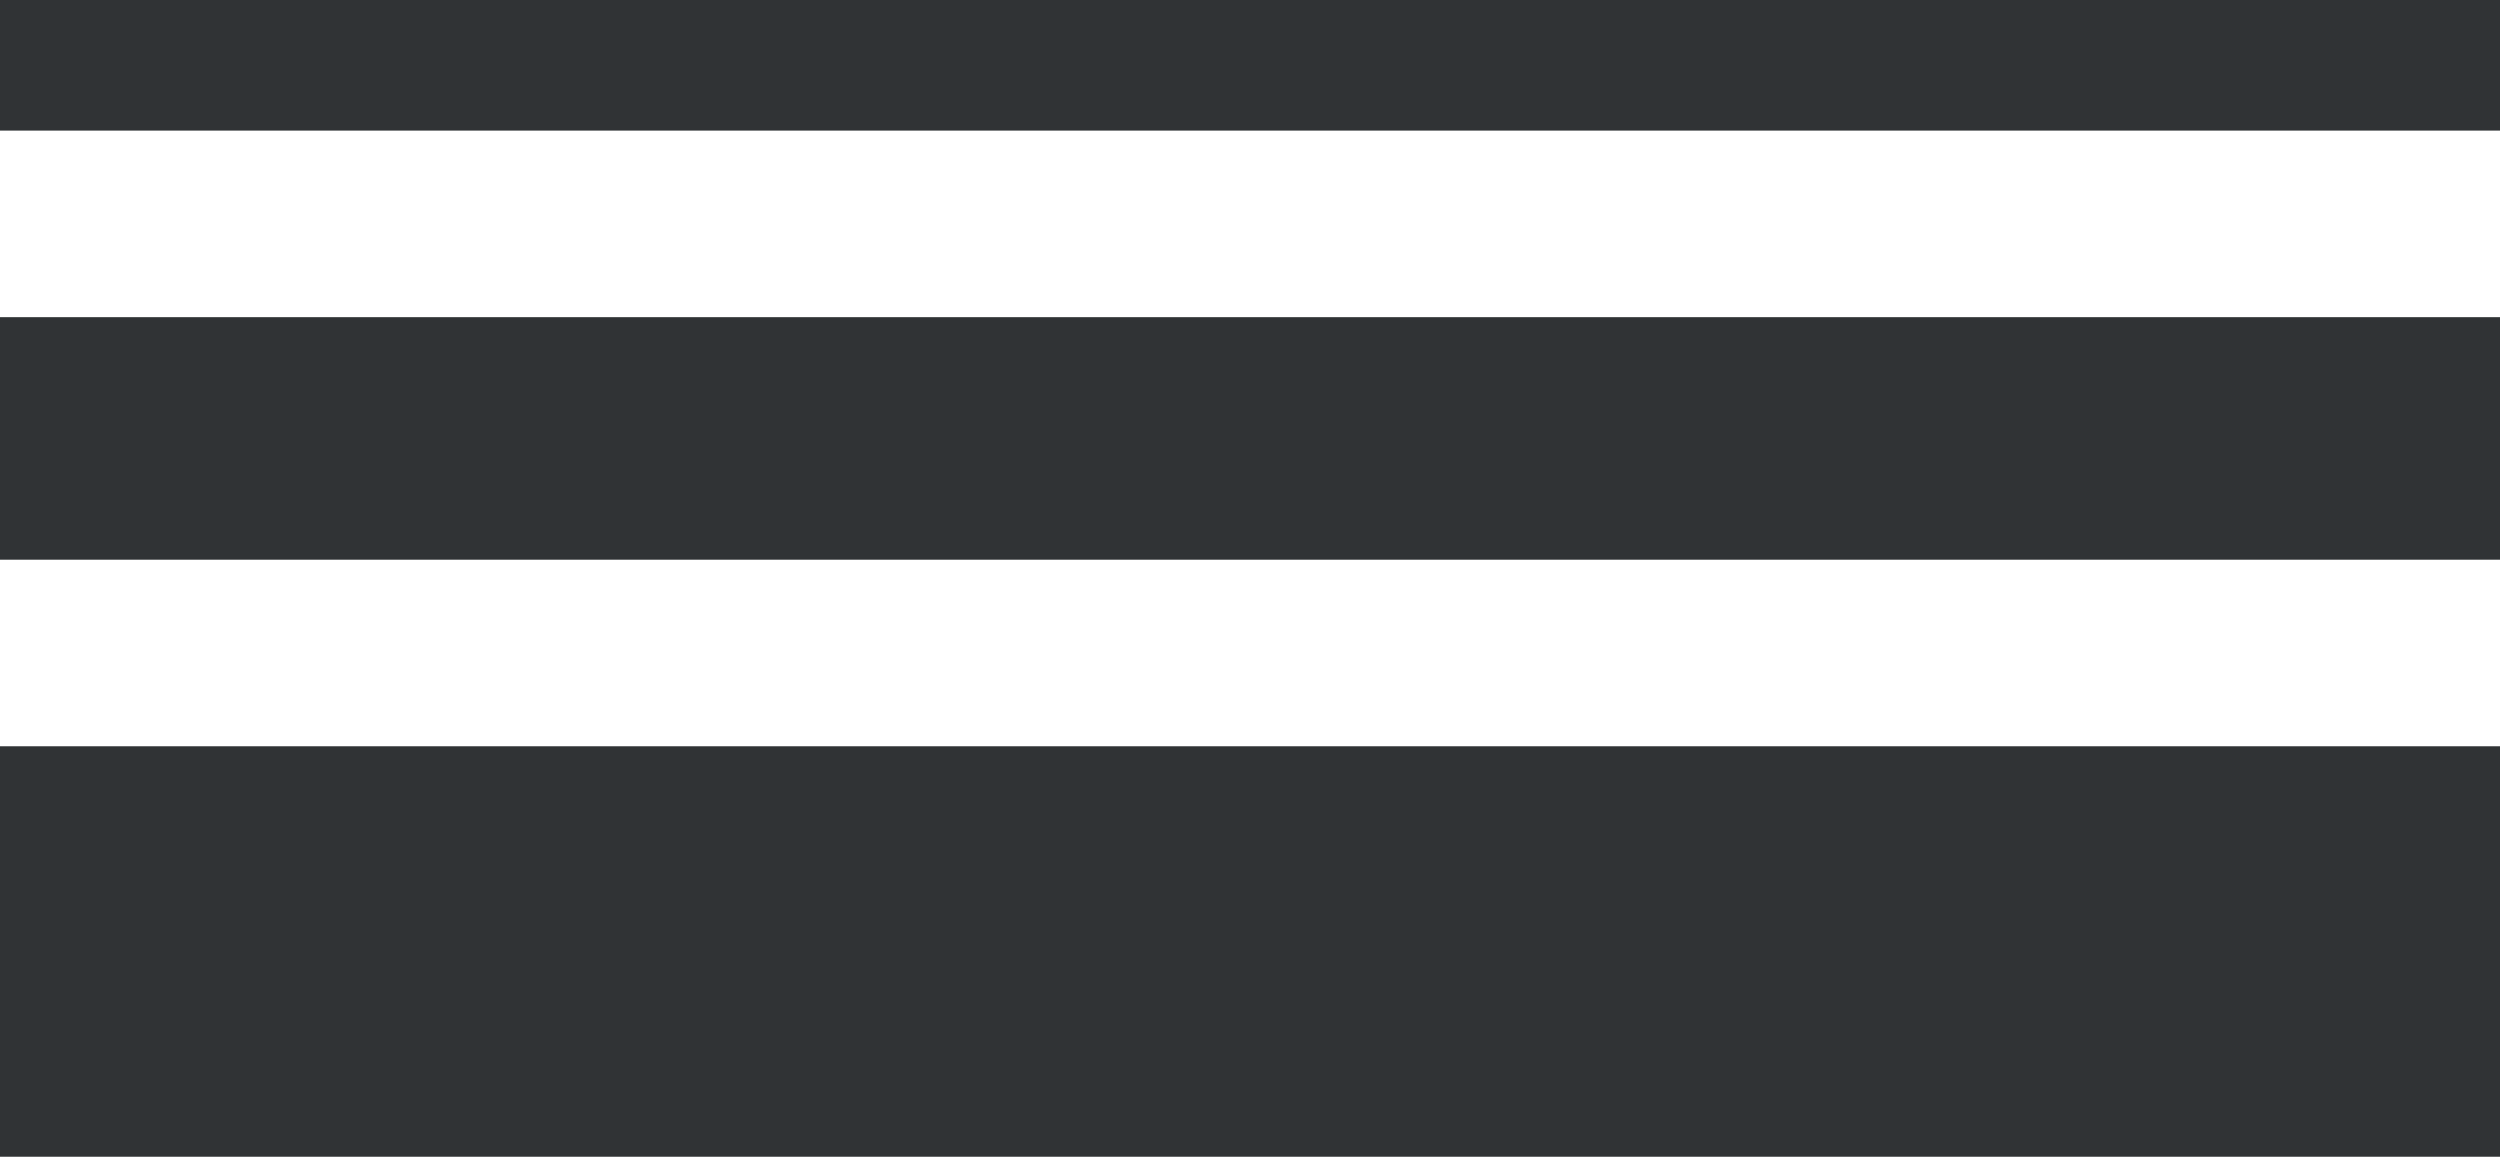 <svg width="134" height="62" viewBox="0 0 134 62" fill="none" xmlns="http://www.w3.org/2000/svg">
<rect y="40" width="134" height="22" fill="#303335"/>
<rect y="17" width="134" height="13" fill="#303335"/>
<rect width="134" height="7" fill="#303335"/>
</svg>
